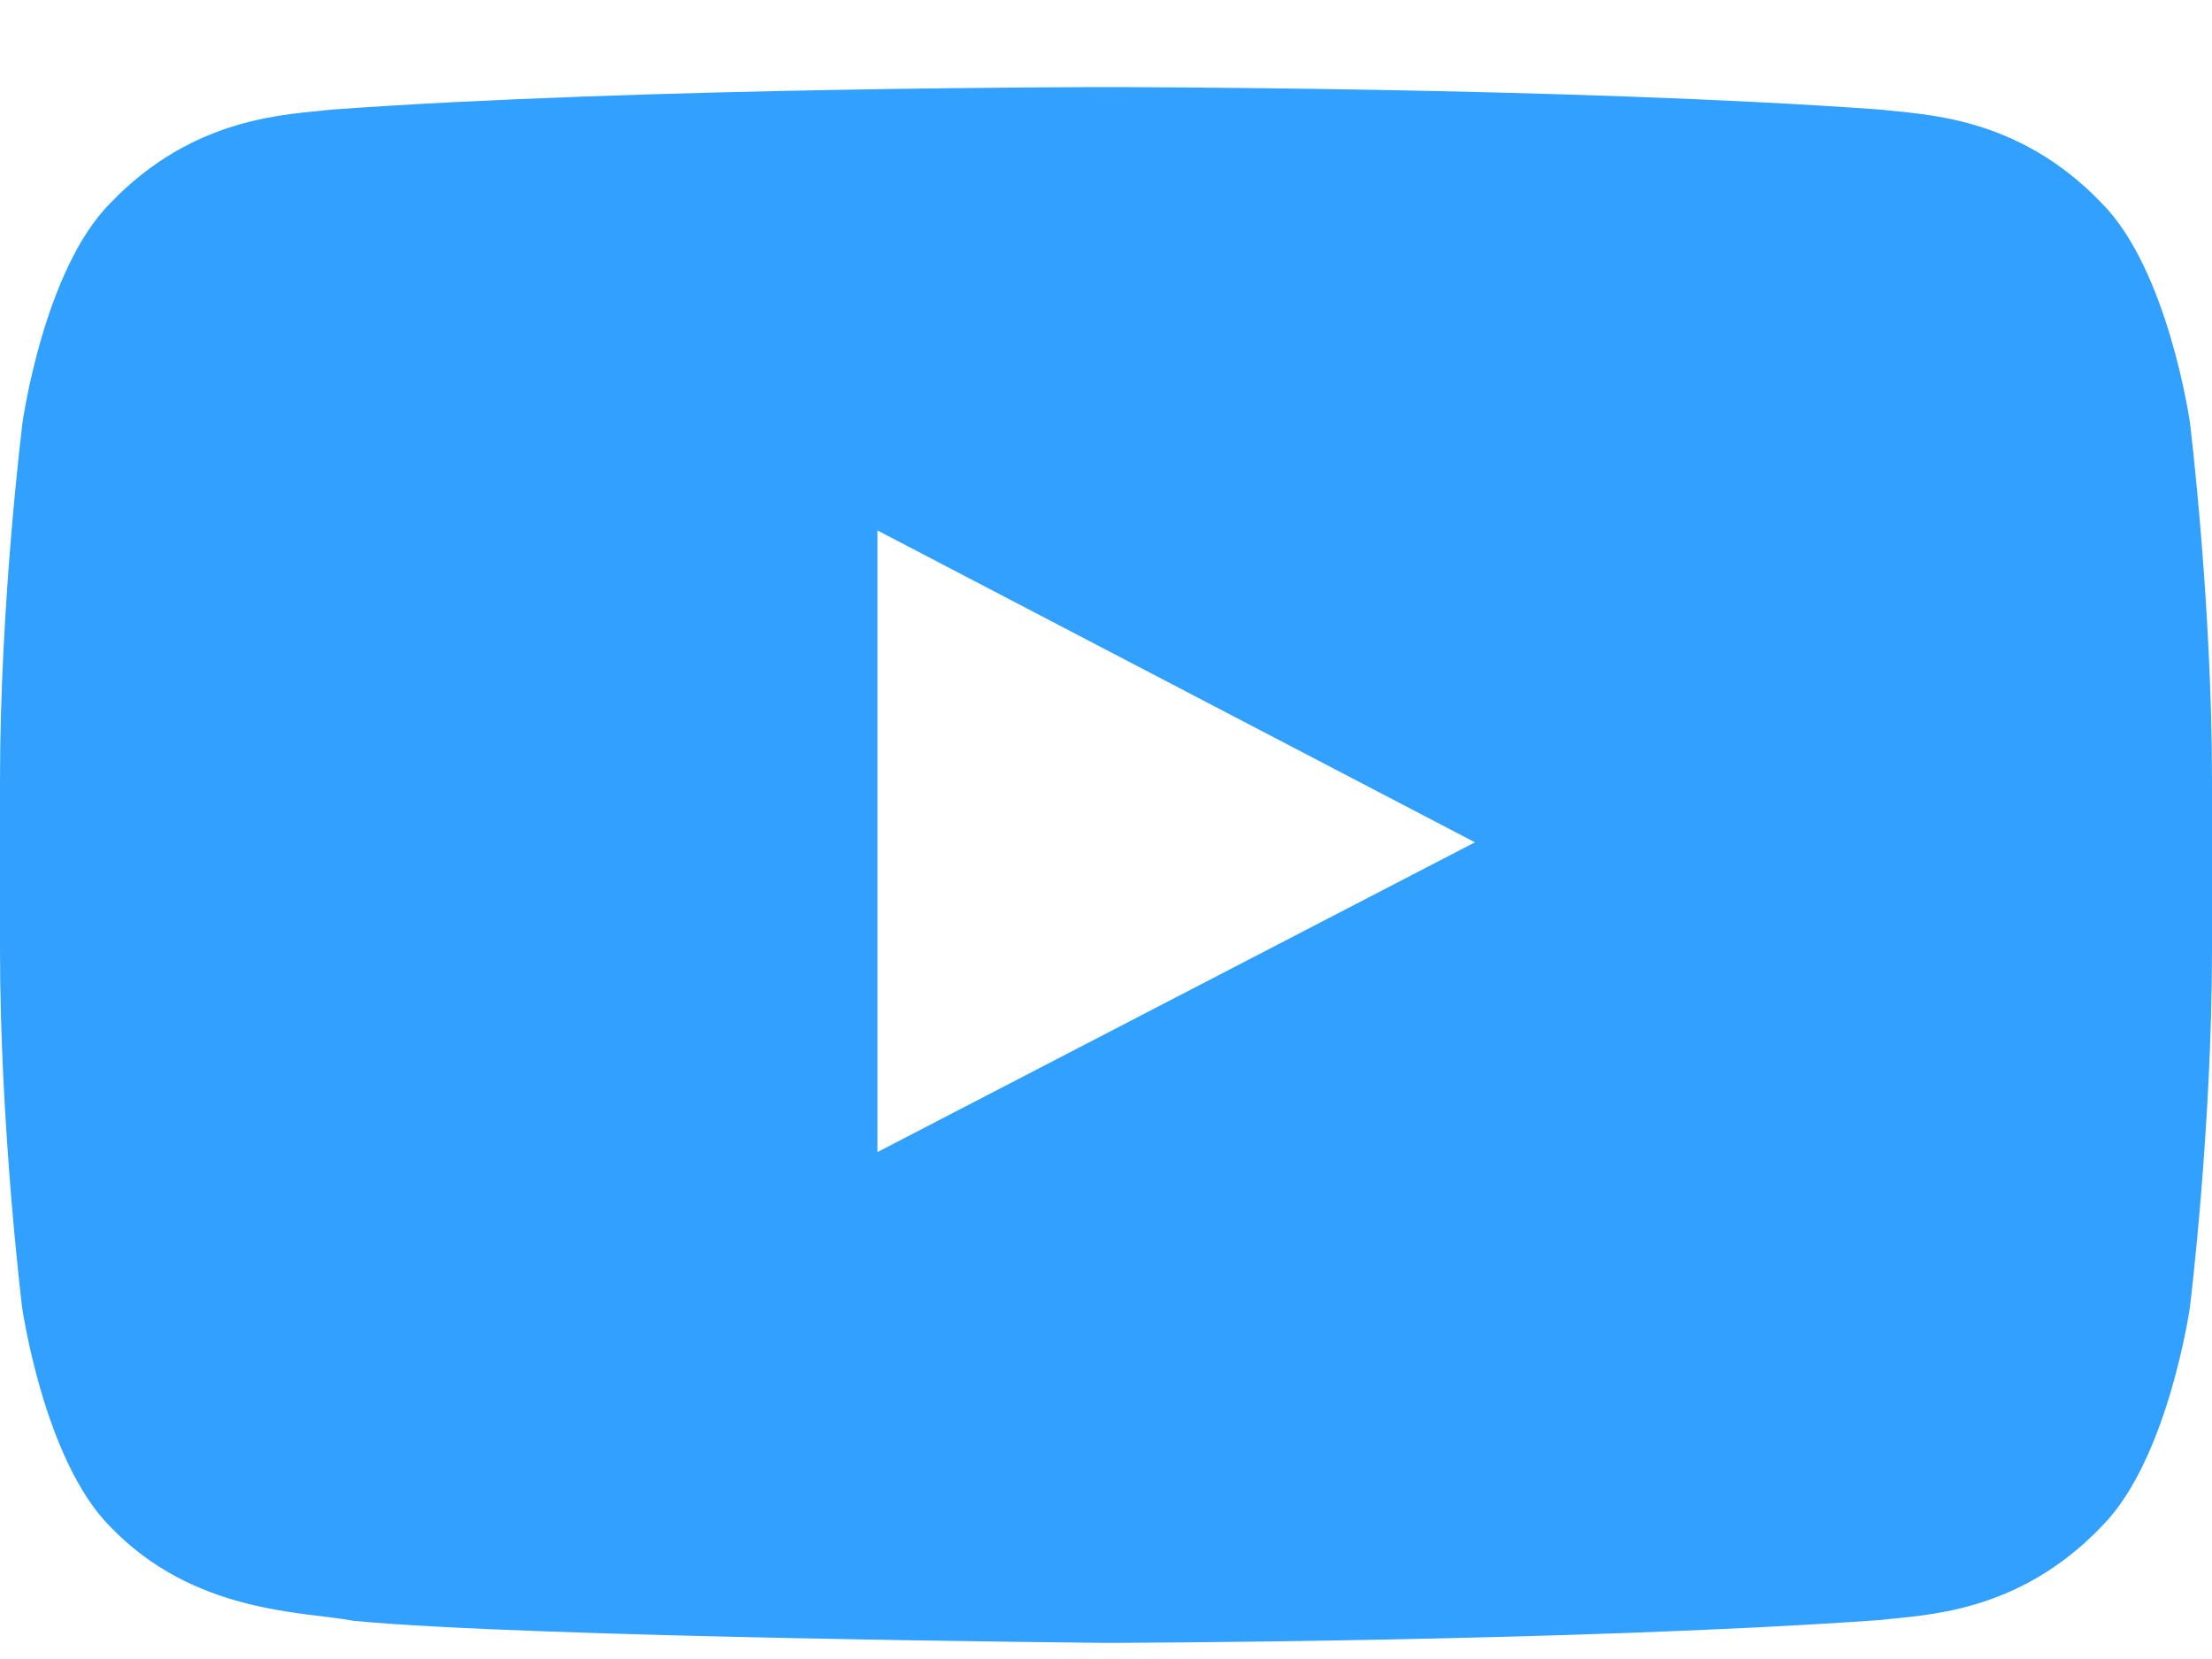 <svg width="24" height="18" viewBox="0 0 24 18" fill="none" xmlns="http://www.w3.org/2000/svg">
<g id="Lozenge">
<path id="Vector" d="M23.761 4.588C23.761 4.588 23.527 2.933 22.805 2.206C21.891 1.25 20.869 1.245 20.4 1.189C17.044 0.945 12.005 0.945 12.005 0.945H11.995C11.995 0.945 6.956 0.945 3.6 1.189C3.131 1.245 2.109 1.25 1.195 2.206C0.473 2.933 0.244 4.588 0.244 4.588C0.244 4.588 0 6.533 0 8.473V10.292C0 12.233 0.239 14.178 0.239 14.178C0.239 14.178 0.473 15.833 1.191 16.559C2.105 17.516 3.305 17.483 3.839 17.586C5.761 17.769 12 17.825 12 17.825C12 17.825 17.044 17.816 20.4 17.577C20.869 17.52 21.891 17.516 22.805 16.559C23.527 15.833 23.761 14.178 23.761 14.178C23.761 14.178 24 12.238 24 10.292V8.473C24 6.533 23.761 4.588 23.761 4.588ZM9.52 12.5V5.755L16.003 9.139L9.52 12.5Z" fill="#31A0FE"/>
</g>
</svg>
